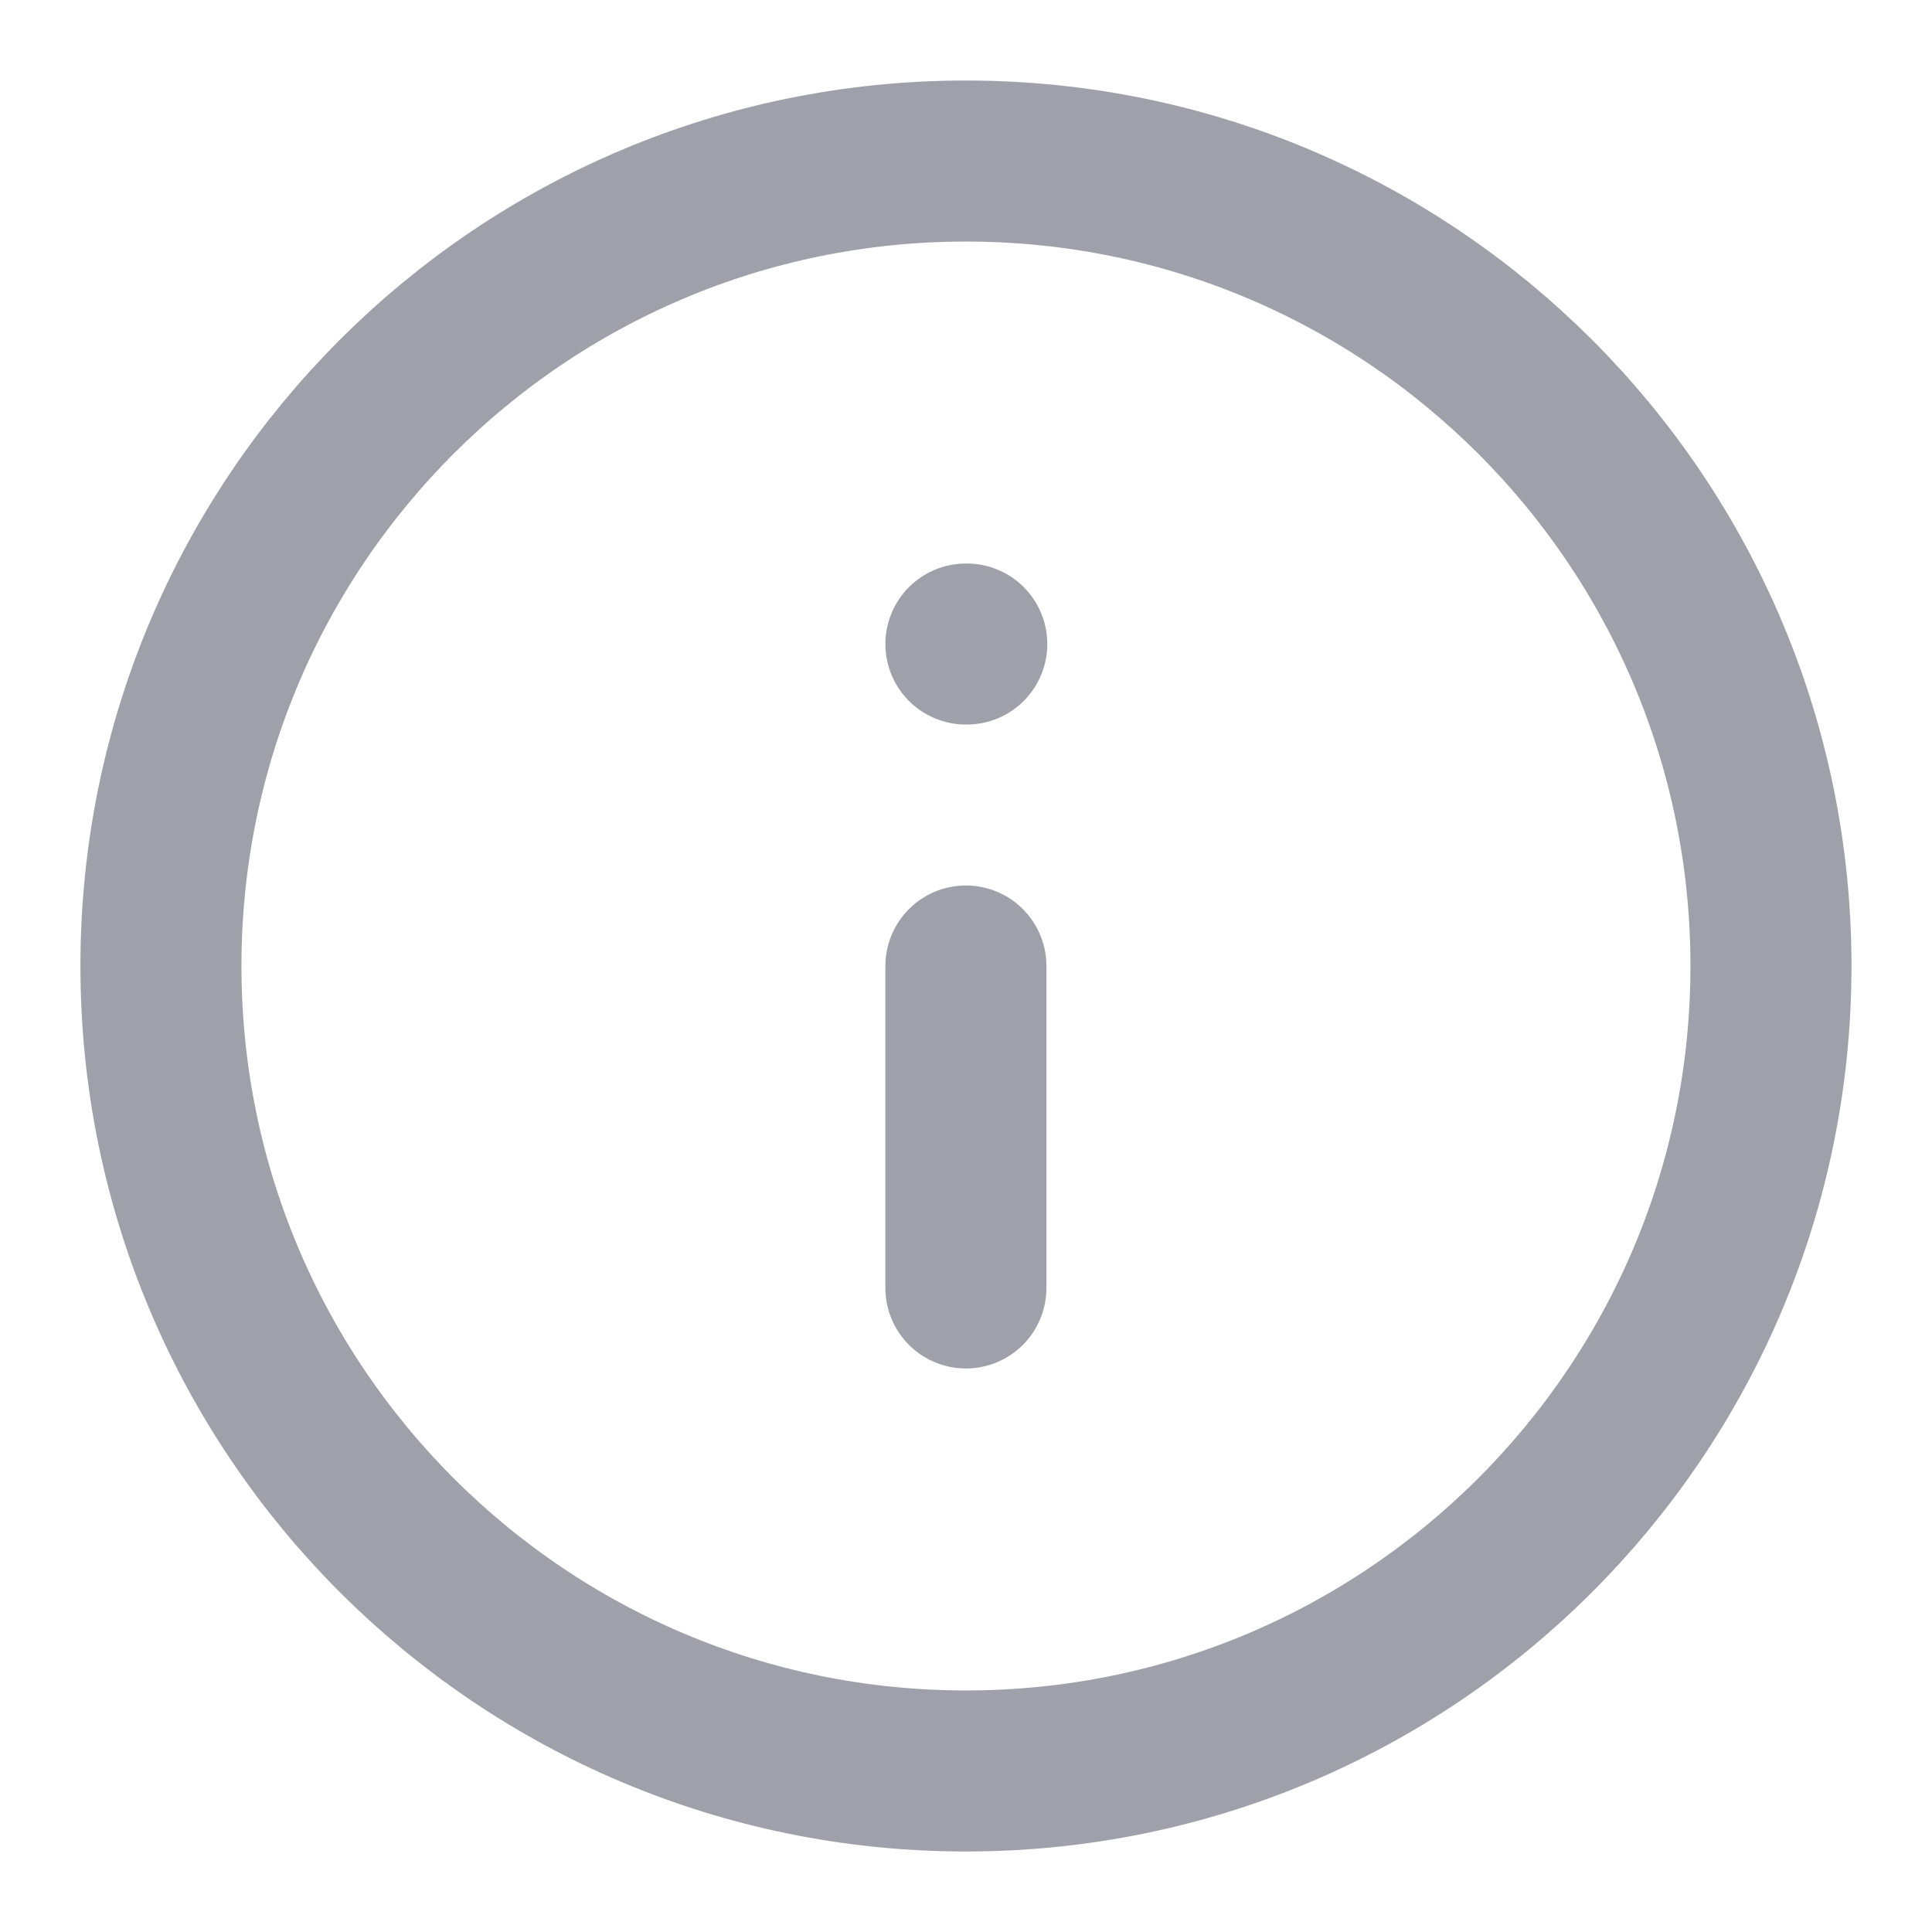 <svg width="20" height="20" viewBox="0 0 20 20" fill="none" xmlns="http://www.w3.org/2000/svg">
<g clip-path="url(#clip0_5077_22782)">
<path d="M9.999 13.333V10M9.999 6.667H10.008M18.333 10C18.333 14.602 14.602 18.333 9.999 18.333C5.397 18.333 1.666 14.602 1.666 10C1.666 5.397 5.397 1.667 9.999 1.667C14.602 1.667 18.333 5.397 18.333 10Z" stroke="#A0A0AB" stroke-width="1.667" stroke-linecap="round" stroke-linejoin="round"/>
</g>
<defs>
<clipPath id="clip0_5077_22782">
<rect width="20" height="20" fill="white"/>
</clipPath>
</defs>
</svg>
